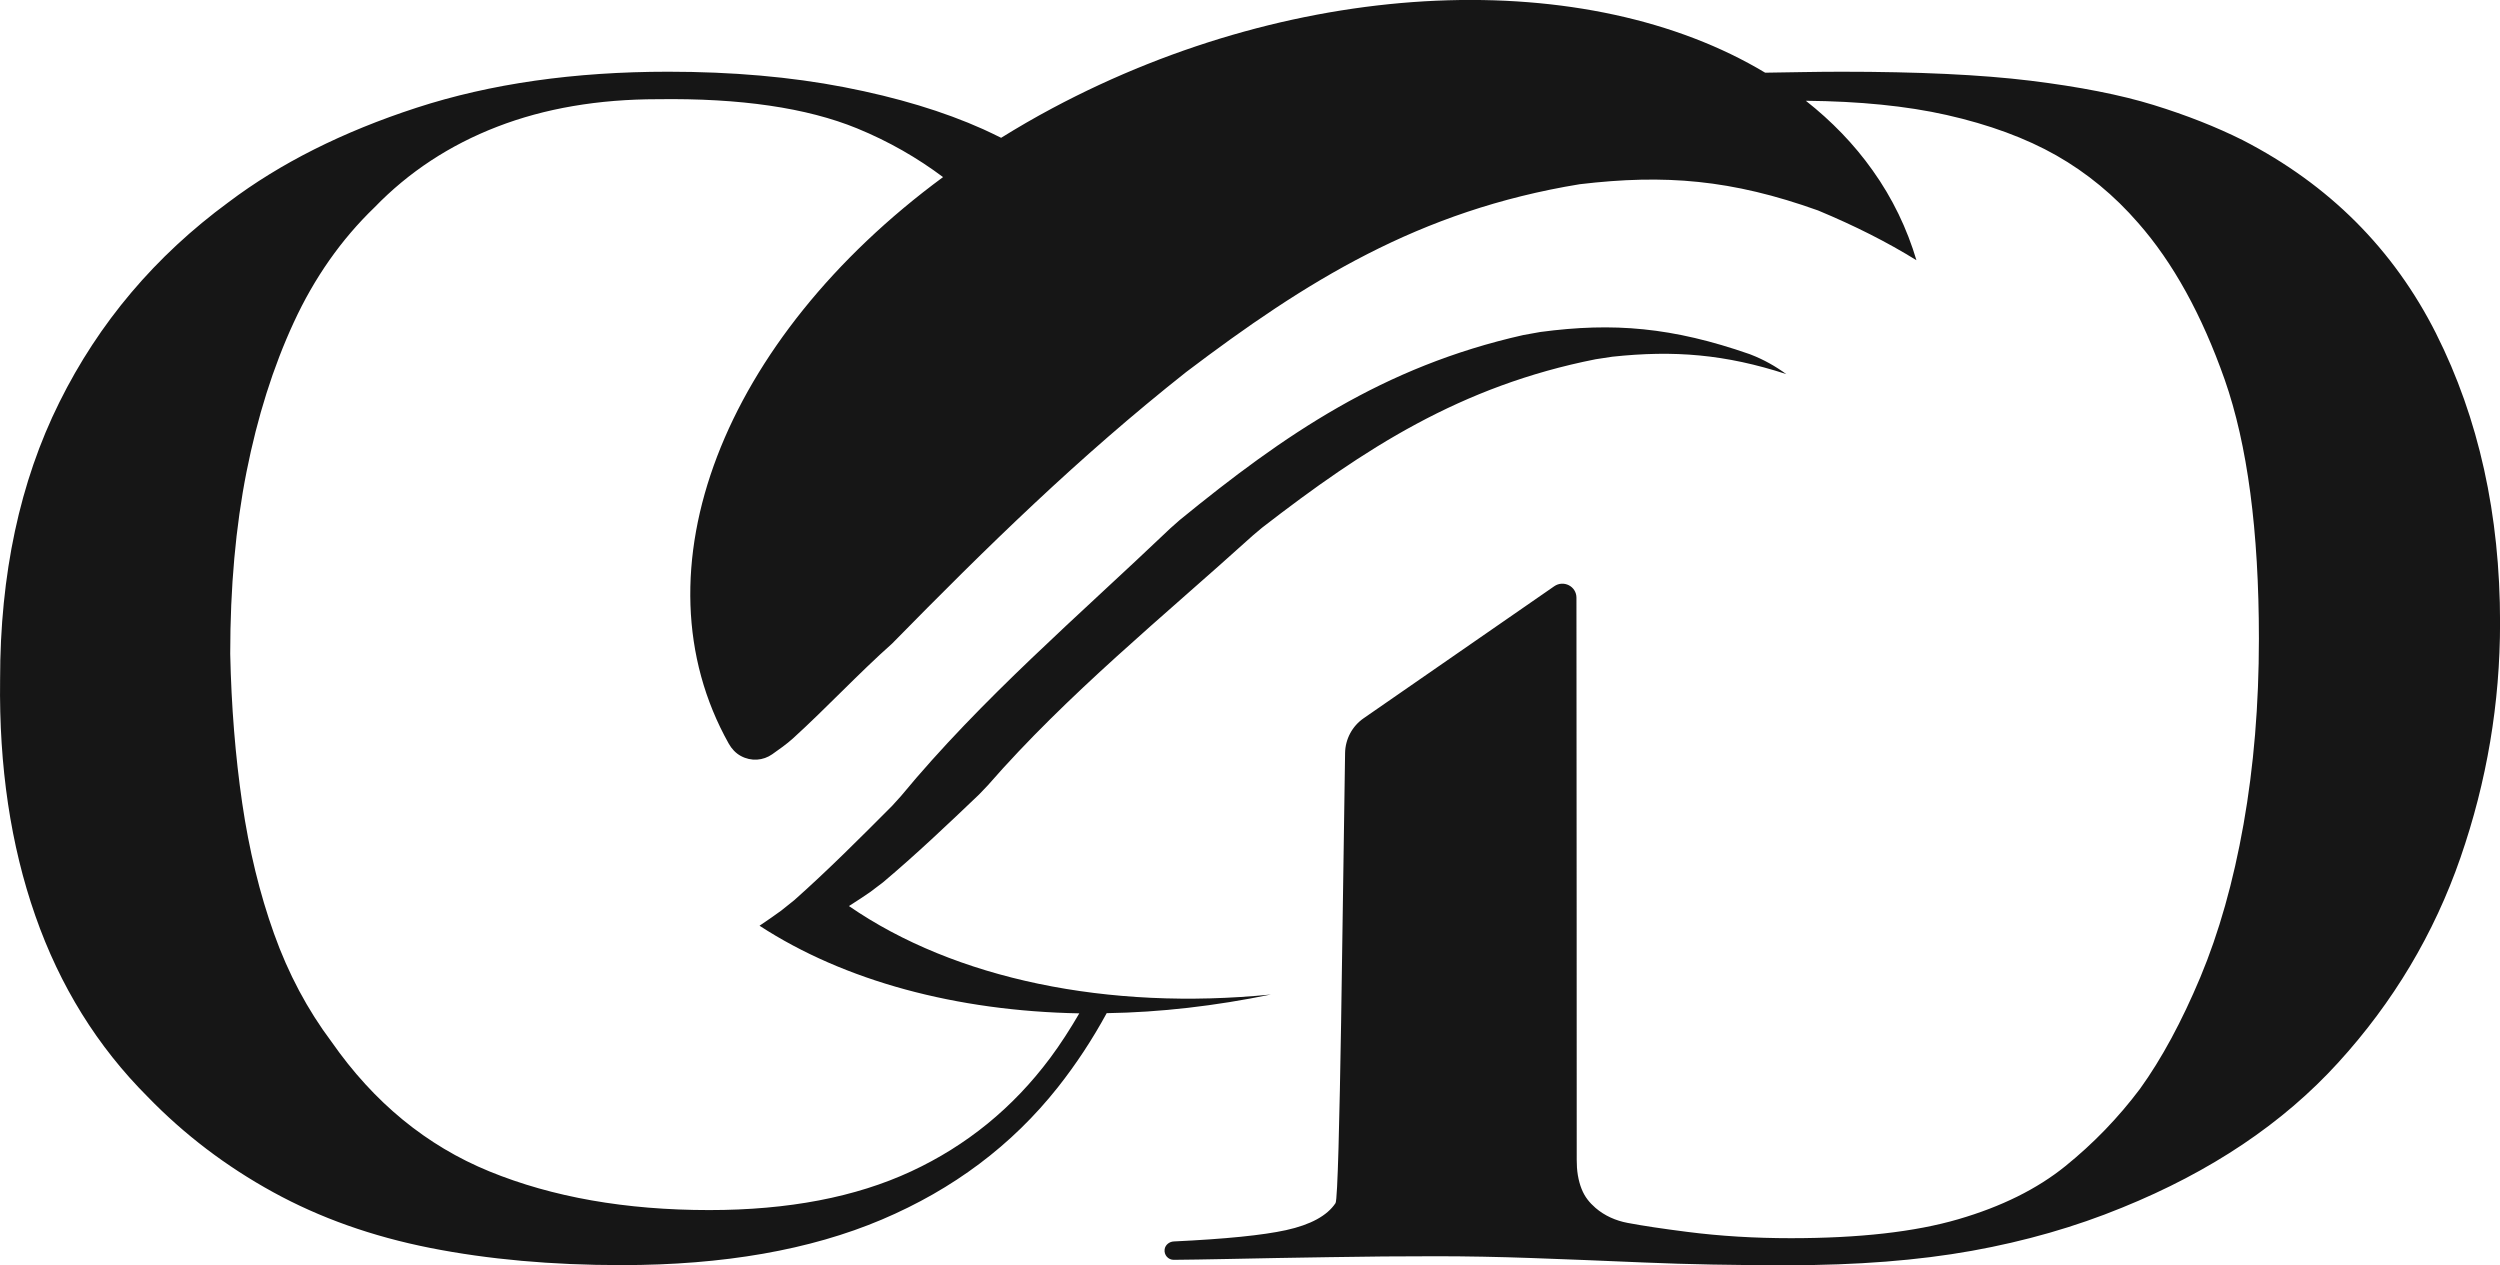 <svg viewBox="0 0 544.06 275.32" xmlns="http://www.w3.org/2000/svg" data-name="Layer 2" id="Layer_2">
  <defs>
    <style>
      .cls-1 {
        fill: #161616;
      }
    </style>
  </defs>
  <g data-name="Layer 1" id="Layer_1-2">
    <path d="M530.16,72.6c-9.28-18.4-23.31-32.44-42.11-42.11-5.75-2.87-12.2-5.42-19.38-7.64-7.19-2.22-16.13-3.97-26.83-5.29-10.71-1.31-24.43-1.95-41.13-1.95-5.59,0-11.05.14-16.57.21-38.41-23.07-100.73-21.29-155.17,7.76-3.83,2.04-7.52,4.19-11.1,6.41-1.28-.62-2.53-1.25-3.91-1.87-8.6-3.86-18.69-6.91-30.27-9.15-11.58-2.24-24.35-3.36-38.29-3.36-20.43,0-38.68,2.61-54.75,7.84-16.07,5.23-29.7,12.09-40.91,20.55-15.95,11.72-28.22,26.22-36.81,43.53C4.31,104.87.02,124.98.02,147.89c-.25,18.93,2.3,36.06,7.66,51.38,5.35,15.32,13.5,28.46,24.47,39.43,7.97,8.22,17.06,15.13,27.28,20.74,10.21,5.61,21.61,9.65,34.19,12.14,12.58,2.49,26.47,3.74,41.67,3.74,22.17,0,41.04-3.31,56.61-9.91,15.56-6.6,28.34-16.19,38.3-28.77,3.99-5.05,7.53-10.44,10.64-16.15,11.64-.18,23.65-1.57,35.73-4.06-35.41,3.53-68.75-3.33-91.82-19.25,1.65-1.04,3.38-2.19,4.61-3.04.93-.7,1.86-1.41,2.79-2.11,7.24-6.1,14.1-12.62,20.92-19.13.63-.66,1.27-1.33,1.9-1.99,17.36-19.9,38.1-36.66,57.68-54.38.67-.56,1.35-1.13,2.02-1.7,22.21-17.18,43.19-30.83,72.59-36.65,1.2-.18,2.41-.37,3.61-.55,13.46-1.44,24.57-.54,37.86,3.78-2.34-1.71-4.91-3.16-7.73-4.25-.09-.03-.17-.07-.26-.1-16.78-5.84-29.61-6.94-45.54-4.81-1.24.22-2.48.45-3.72.67-30.51,6.88-52.02,21.69-74.72,40.23-.68.6-1.37,1.21-2.05,1.81-19.93,19.01-41.1,37.06-58.65,58.3-.64.7-1.28,1.41-1.91,2.11-6.94,6.97-13.91,13.96-21.29,20.52-.95.76-1.9,1.52-2.85,2.28-1.26.91-3.03,2.17-4.72,3.29,18.48,12.04,42.9,18.58,69.59,19.07-2,3.43-4.1,6.71-6.36,9.74-8.09,10.84-18.19,19.06-30.26,24.66-12.09,5.61-26.72,8.41-43.91,8.41-18.18,0-34.13-2.81-47.83-8.41-13.7-5.6-25.16-15-34.37-28.21-5.23-6.97-9.41-14.82-12.52-23.54-3.12-8.71-5.42-18.18-6.92-28.39-1.49-10.22-2.37-21.06-2.61-32.51,0-14.45,1.18-27.65,3.55-39.61,2.37-11.95,5.79-22.79,10.28-32.51,4.48-9.71,10.33-18.05,17.57-25.03,7.47-7.72,16.38-13.57,26.72-17.56,10.33-3.99,21.98-5.98,34.93-5.98,17.94-.25,32.38,1.86,43.35,6.34,6.98,2.86,13.17,6.45,18.73,10.61-47.82,35.24-67.73,85.71-46.63,123.31.62,1.1,1.5,2.06,2.61,2.66,2.26,1.24,4.89,1.02,6.85-.37,1.54-1.09,3.12-2.19,4.5-3.44,7.31-6.64,14.3-14.17,21.58-20.64,20.75-21.14,40.49-40.49,63.99-59.09,26.08-19.74,50.63-35.15,85.66-40.88,18.53-2.2,33.05-1.02,51.86,5.71,8.06,3.36,15.04,6.89,21.41,10.83-2.03-6.82-5.16-13.43-9.54-19.56-4.04-5.7-8.94-10.74-14.53-15.14,11.65.11,21.89,1.12,30.63,3.09,9.26,2.09,17.24,5.03,23.9,8.81,6.65,3.79,12.6,8.69,17.81,14.7,7.57,8.61,13.84,19.97,18.81,34.07,4.95,14.11,7.45,32.91,7.45,56.41,0,14.37-1.12,27.81-3.34,40.35-2.22,12.54-5.36,23.63-9.4,33.3-4.05,9.66-8.43,17.77-13.13,24.29-4.7,6.26-10.12,11.88-16.26,16.84-6.14,4.96-13.9,8.81-23.31,11.55-9.4,2.75-21.54,4.12-36.42,4.12-7.84,0-15.34-.45-22.52-1.37-5.42-.69-9.76-1.34-13.02-1.96-2.56-.48-5-1.56-6.97-3.26-.67-.58-1.26-1.19-1.74-1.83-1.02-1.32-1.72-3.07-2.1-5.26-.19-1.11-.25-2.24-.25-3.36,0-11.69-.02-92.78-.06-122.34,0-2.49-2.8-3.91-4.84-2.49l-41.47,28.72c-2.49,1.72-3.99,4.54-4.04,7.56-.46,27.03-1.15,96.57-2.08,97.96-1.83,2.75-5.42,4.7-10.77,5.88-5.06,1.11-13.2,1.93-24.42,2.46-.97.04-1.86.74-2,1.7-.18,1.24.77,2.3,1.98,2.3,2.87-.02,6.91-.09,12.1-.19,6.52-.14,13.77-.27,21.74-.39,7.97-.14,15.74-.2,23.31-.2,6.52,0,13.45.13,20.76.39,7.31.26,15.54.59,24.68.98,9.13.39,19.44.59,30.94.59,15.15,0,28.53-1.05,40.15-3.14,11.62-2.09,22.52-5.22,32.71-9.4,19.33-7.84,34.99-18.34,47-31.53,12.02-13.18,20.9-28.08,26.64-44.65,5.74-16.58,8.61-33.62,8.61-51.12,0-23.5-4.64-44.46-13.9-62.87Z" class="cls-1"></path>
  </g>
</svg>